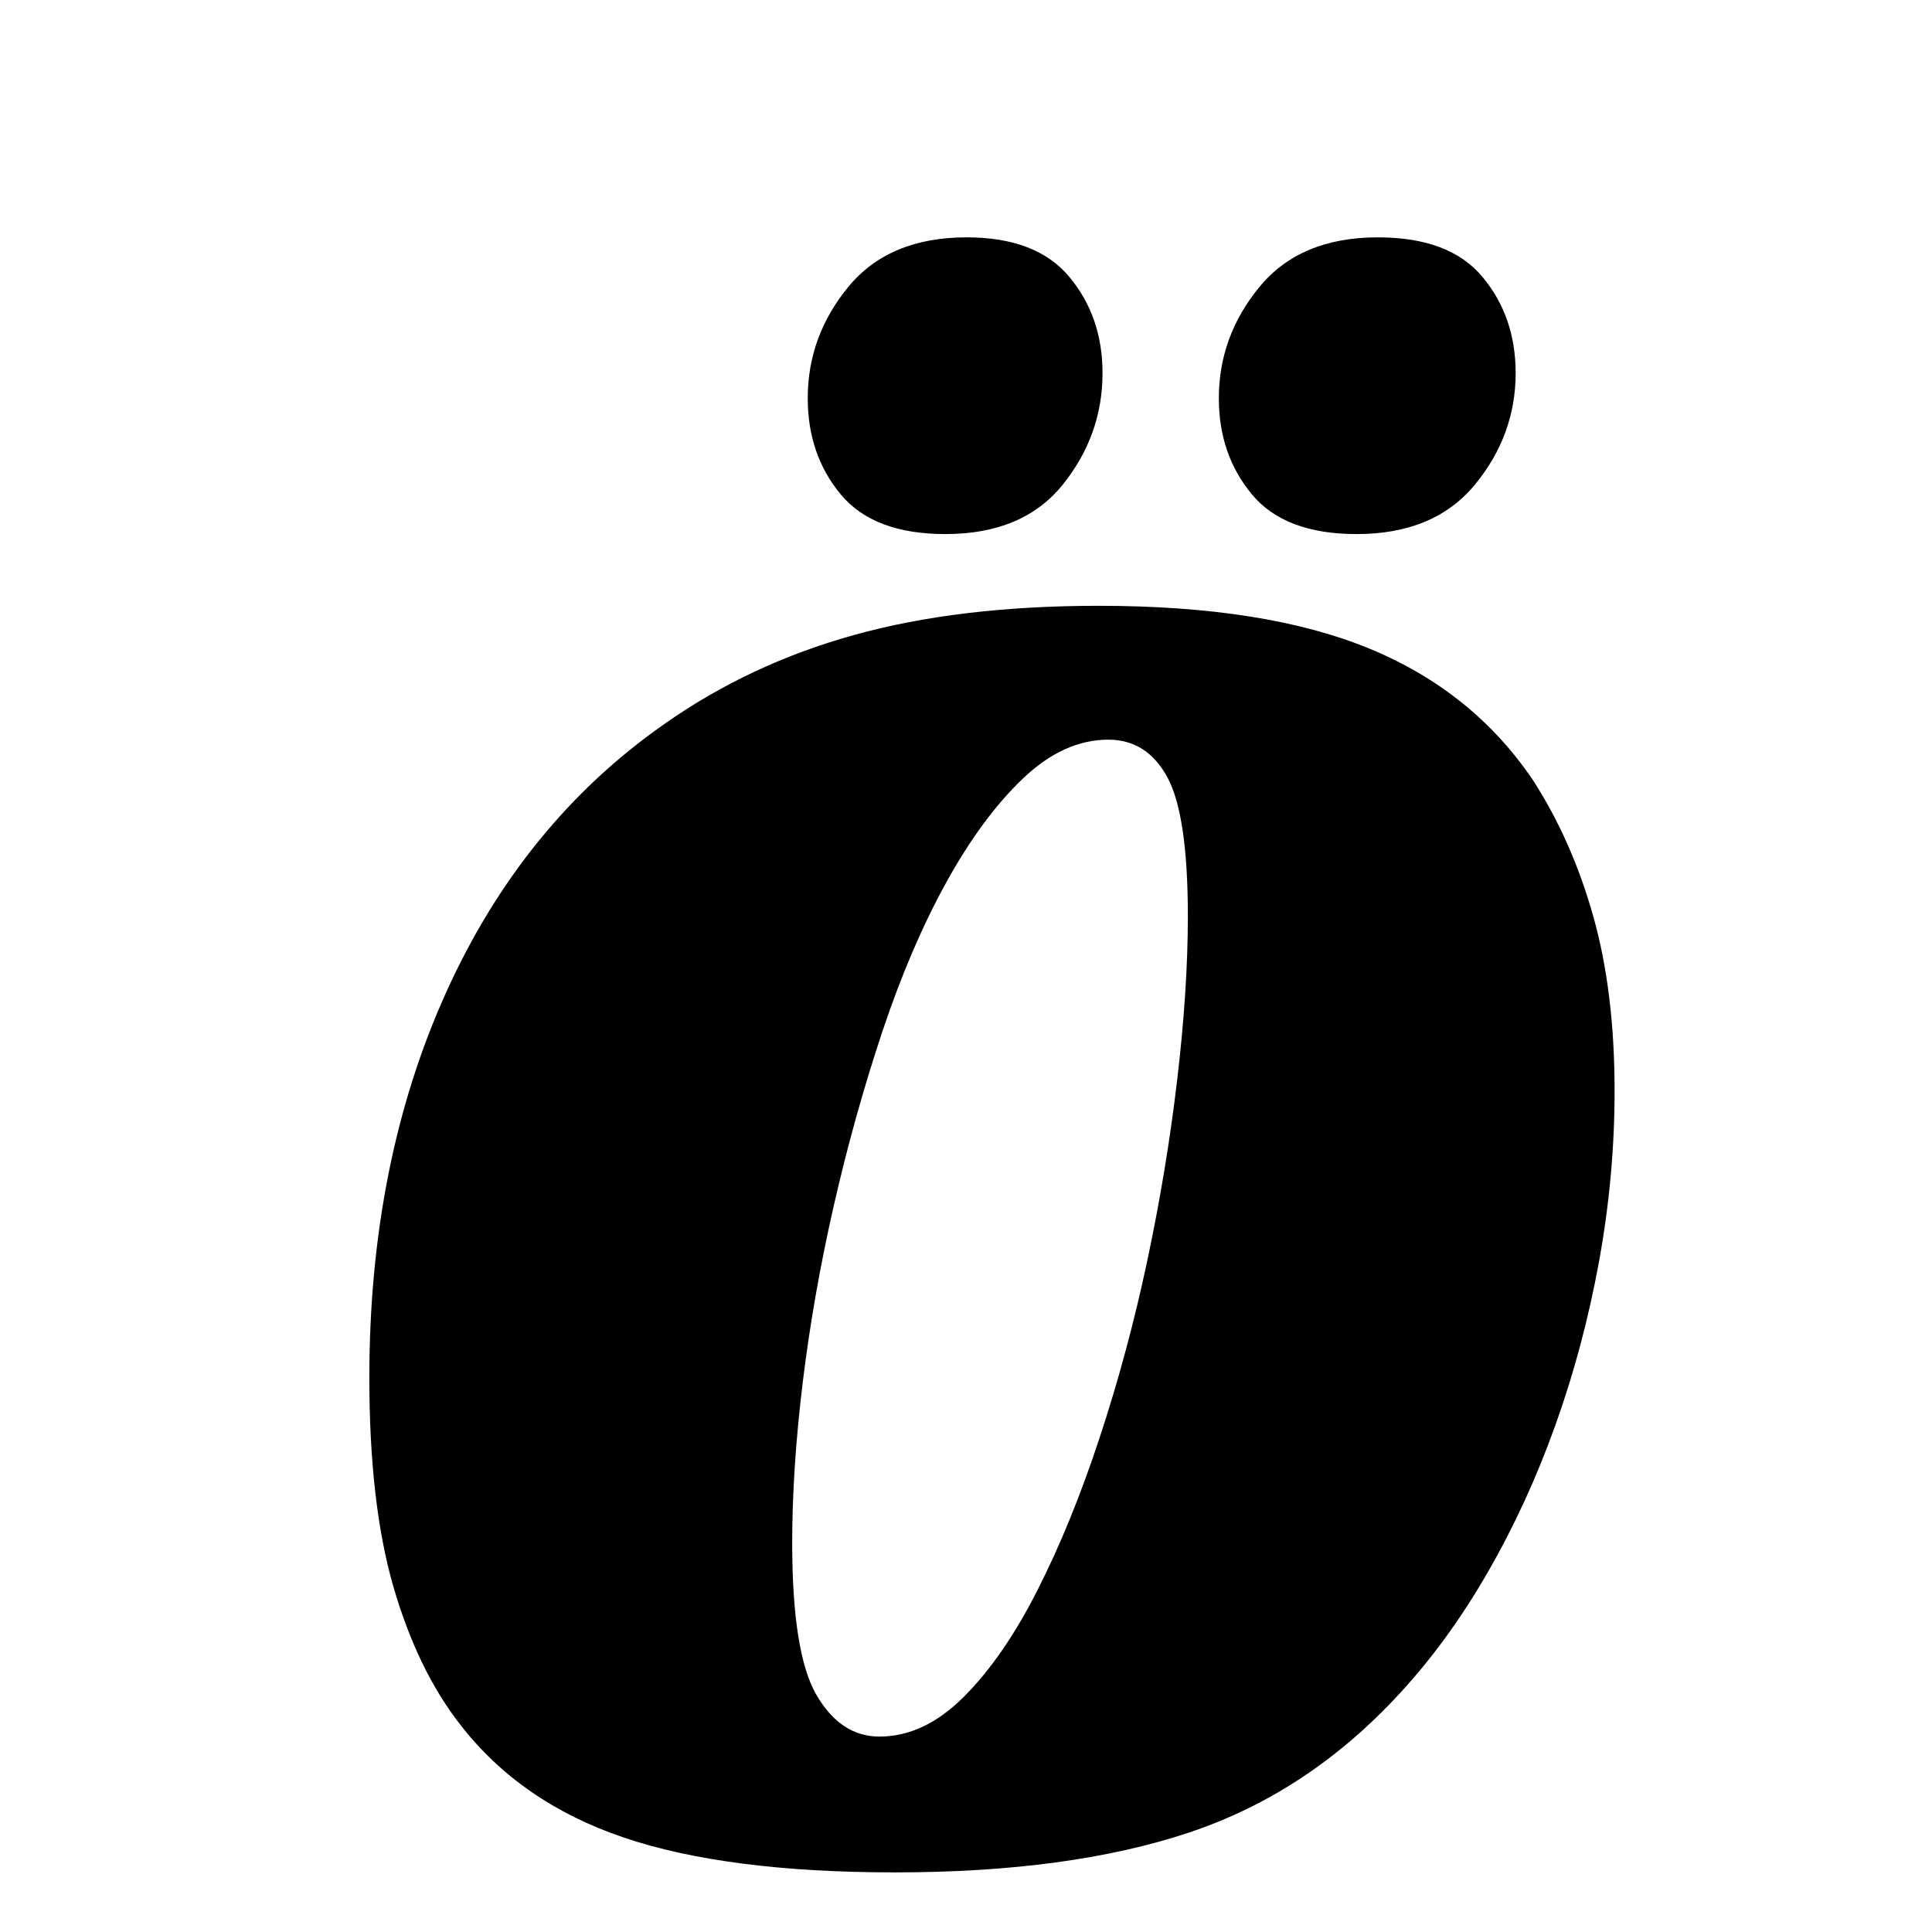 <svg version="1.2" preserveAspectRatio="xMidYMid meet" height="500" viewBox="0 0 375 375" zoomAndPan="magnify" width="500" xmlns:xlink="http://www.w3.org/1999/xlink" xmlns="http://www.w3.org/2000/svg"><defs></defs><g id="fb84aa7792"><rect style="fill:#ffffff;fill-opacity:1;stroke:none;" height="375" y="0" width="375" x="0"></rect><rect style="fill:#ffffff;fill-opacity:1;stroke:none;" height="375" y="0" width="375" x="0"></rect><g style="fill:#000000;fill-opacity:1;"><g transform="translate(58.515, 360.413)"><path d="M 154.734 -242.828 C 176.316 -242.828 193.82 -240.062 207.25 -234.531 C 220.676 -229.008 231.281 -220.477 239.062 -208.938 C 244.082 -201.156 247.973 -192.367 250.734 -182.578 C 253.492 -172.797 254.875 -161.504 254.875 -148.703 C 254.875 -137.66 253.867 -126.617 251.859 -115.578 C 249.848 -104.535 247.02 -93.93 243.375 -83.766 C 239.738 -73.598 235.348 -64.055 230.203 -55.141 C 225.066 -46.234 219.359 -38.395 213.078 -31.625 C 201.285 -18.82 187.672 -9.848 172.234 -4.703 C 156.797 0.441 137.785 3.016 115.203 3.016 C 93.367 3.016 75.801 0.754 62.5 -3.766 C 49.195 -8.285 38.656 -15.562 30.875 -25.594 C 25.352 -32.625 21.02 -41.535 17.875 -52.328 C 14.738 -63.117 13.172 -76.672 13.172 -92.984 C 13.172 -120.848 18.129 -145.758 28.047 -167.719 C 37.961 -189.676 52.082 -207.055 70.406 -219.859 C 81.445 -227.641 93.742 -233.41 107.297 -237.172 C 120.848 -240.941 136.66 -242.828 154.734 -242.828 Z M 112.188 -23.344 C 117.957 -23.344 123.414 -25.914 128.562 -31.062 C 133.707 -36.207 138.473 -43.109 142.859 -51.766 C 147.254 -60.422 151.27 -70.27 154.906 -81.312 C 158.551 -92.352 161.629 -103.77 164.141 -115.562 C 166.648 -127.363 168.594 -139.098 169.969 -150.766 C 171.352 -162.441 172.047 -173.051 172.047 -182.594 C 172.047 -195.633 170.727 -204.602 168.094 -209.5 C 165.457 -214.395 161.629 -216.844 156.609 -216.844 C 150.836 -216.844 145.316 -214.332 140.047 -209.312 C 134.773 -204.289 129.816 -197.578 125.172 -189.172 C 120.535 -180.766 116.395 -171.102 112.75 -160.188 C 109.113 -149.27 105.977 -138.035 103.344 -126.484 C 100.707 -114.941 98.695 -103.523 97.312 -92.234 C 95.938 -80.941 95.25 -70.523 95.25 -60.984 C 95.25 -46.68 96.816 -36.832 99.953 -31.438 C 103.086 -26.039 107.164 -23.344 112.188 -23.344 Z M 129.125 -314.344 C 138.164 -314.344 144.816 -311.77 149.078 -306.625 C 153.348 -301.488 155.484 -295.281 155.484 -288 C 155.484 -279.969 152.91 -272.75 147.766 -266.344 C 142.617 -259.945 135.023 -256.75 124.984 -256.75 C 115.703 -256.75 108.926 -259.32 104.656 -264.469 C 100.395 -269.613 98.266 -275.828 98.266 -283.109 C 98.266 -291.141 100.895 -298.352 106.156 -304.75 C 111.426 -311.145 119.082 -314.344 129.125 -314.344 Z M 208.938 -314.344 C 218.227 -314.344 225.004 -311.77 229.266 -306.625 C 233.535 -301.488 235.672 -295.281 235.672 -288 C 235.672 -279.969 233.035 -272.75 227.766 -266.344 C 222.492 -259.945 214.836 -256.75 204.797 -256.75 C 195.516 -256.75 188.738 -259.32 184.469 -264.469 C 180.195 -269.613 178.062 -275.828 178.062 -283.109 C 178.062 -291.141 180.695 -298.352 185.969 -304.75 C 191.238 -311.145 198.895 -314.344 208.938 -314.344 Z M 208.938 -314.344" style="stroke:none"></path></g></g></g></svg>